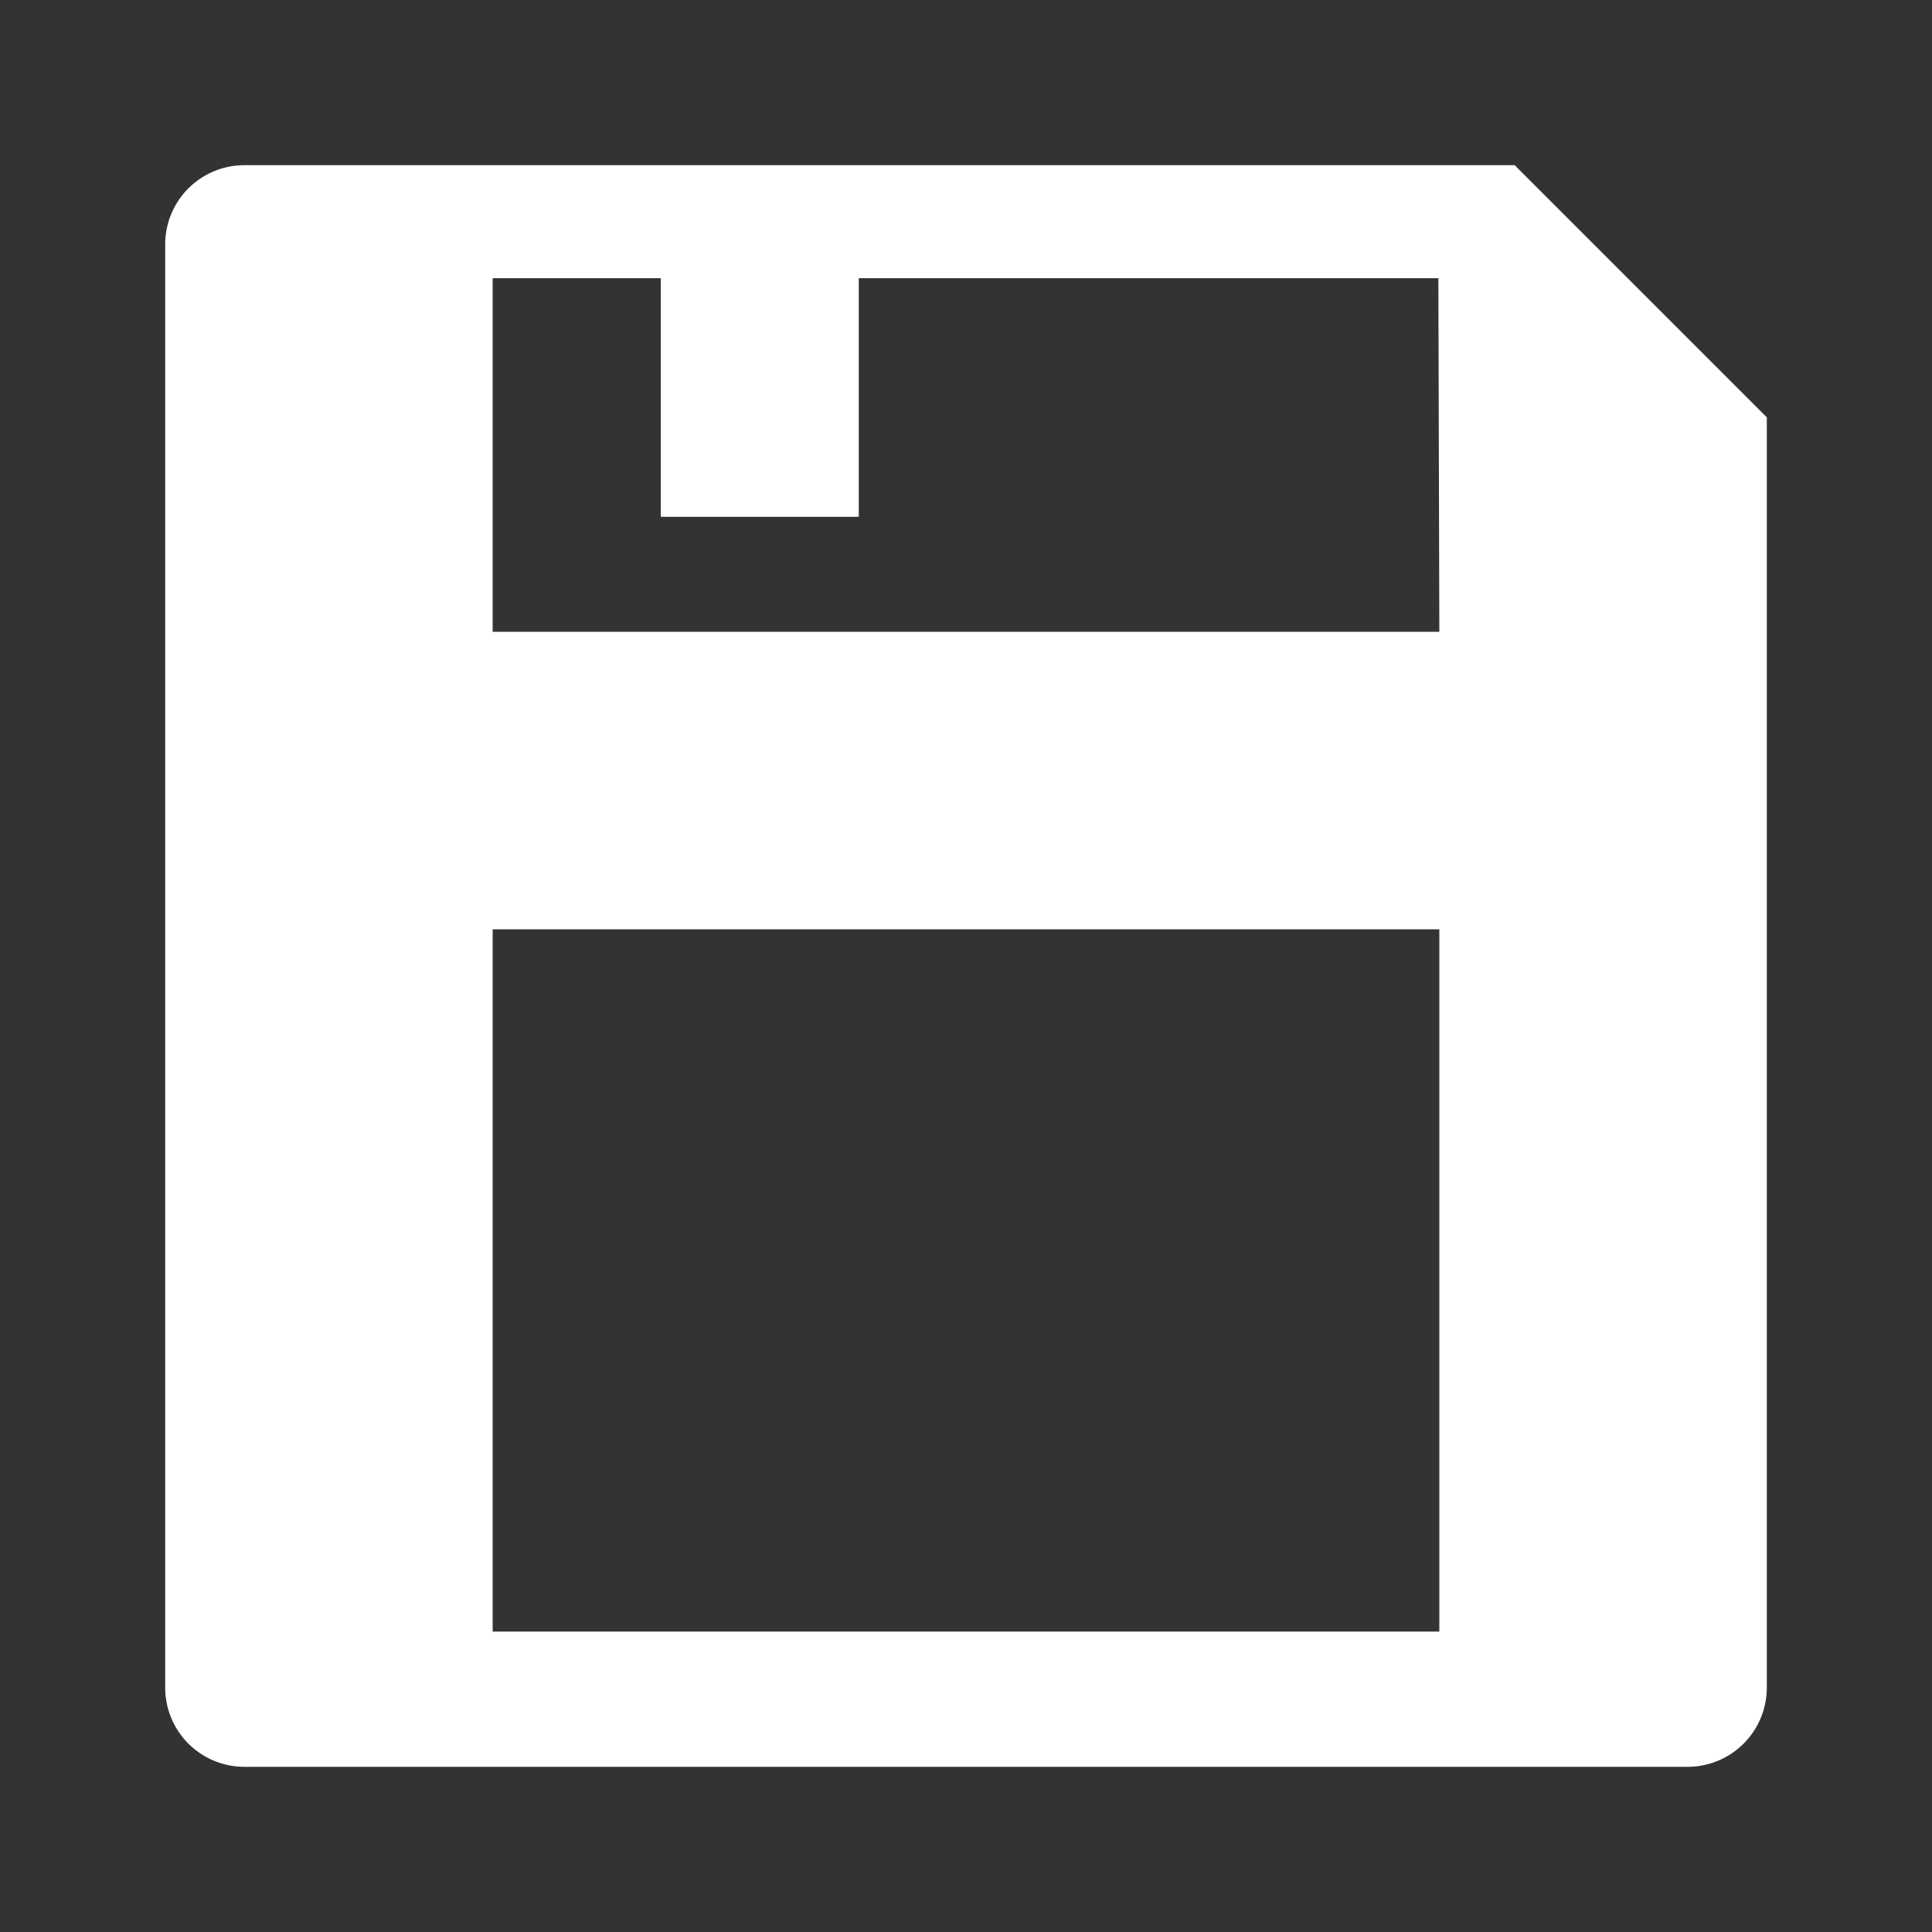 <svg id="Layer_3" data-name="Layer 3" xmlns="http://www.w3.org/2000/svg" viewBox="0 0 20 20">
  <rect x="0" y="0" width="20" height="20" fill="#333333" stroke="none"/>
  <defs>
    <style>
      .cls-1 {
        fill: #fff;
      }
    </style>
  </defs>
  <path class="cls-1" d="M15.68,1.71H2.53a.82.82,0,0,0-.82.82V17.47a.82.82,0,0,0,.82.82H17.47a.82.82,0,0,0,.82-.82V4.32ZM14.9,16.89H5.1V9.62h9.8Zm0-10.35H5.1V2.88H6.84V5.35H8.89V2.88h6Z"/>
</svg>
